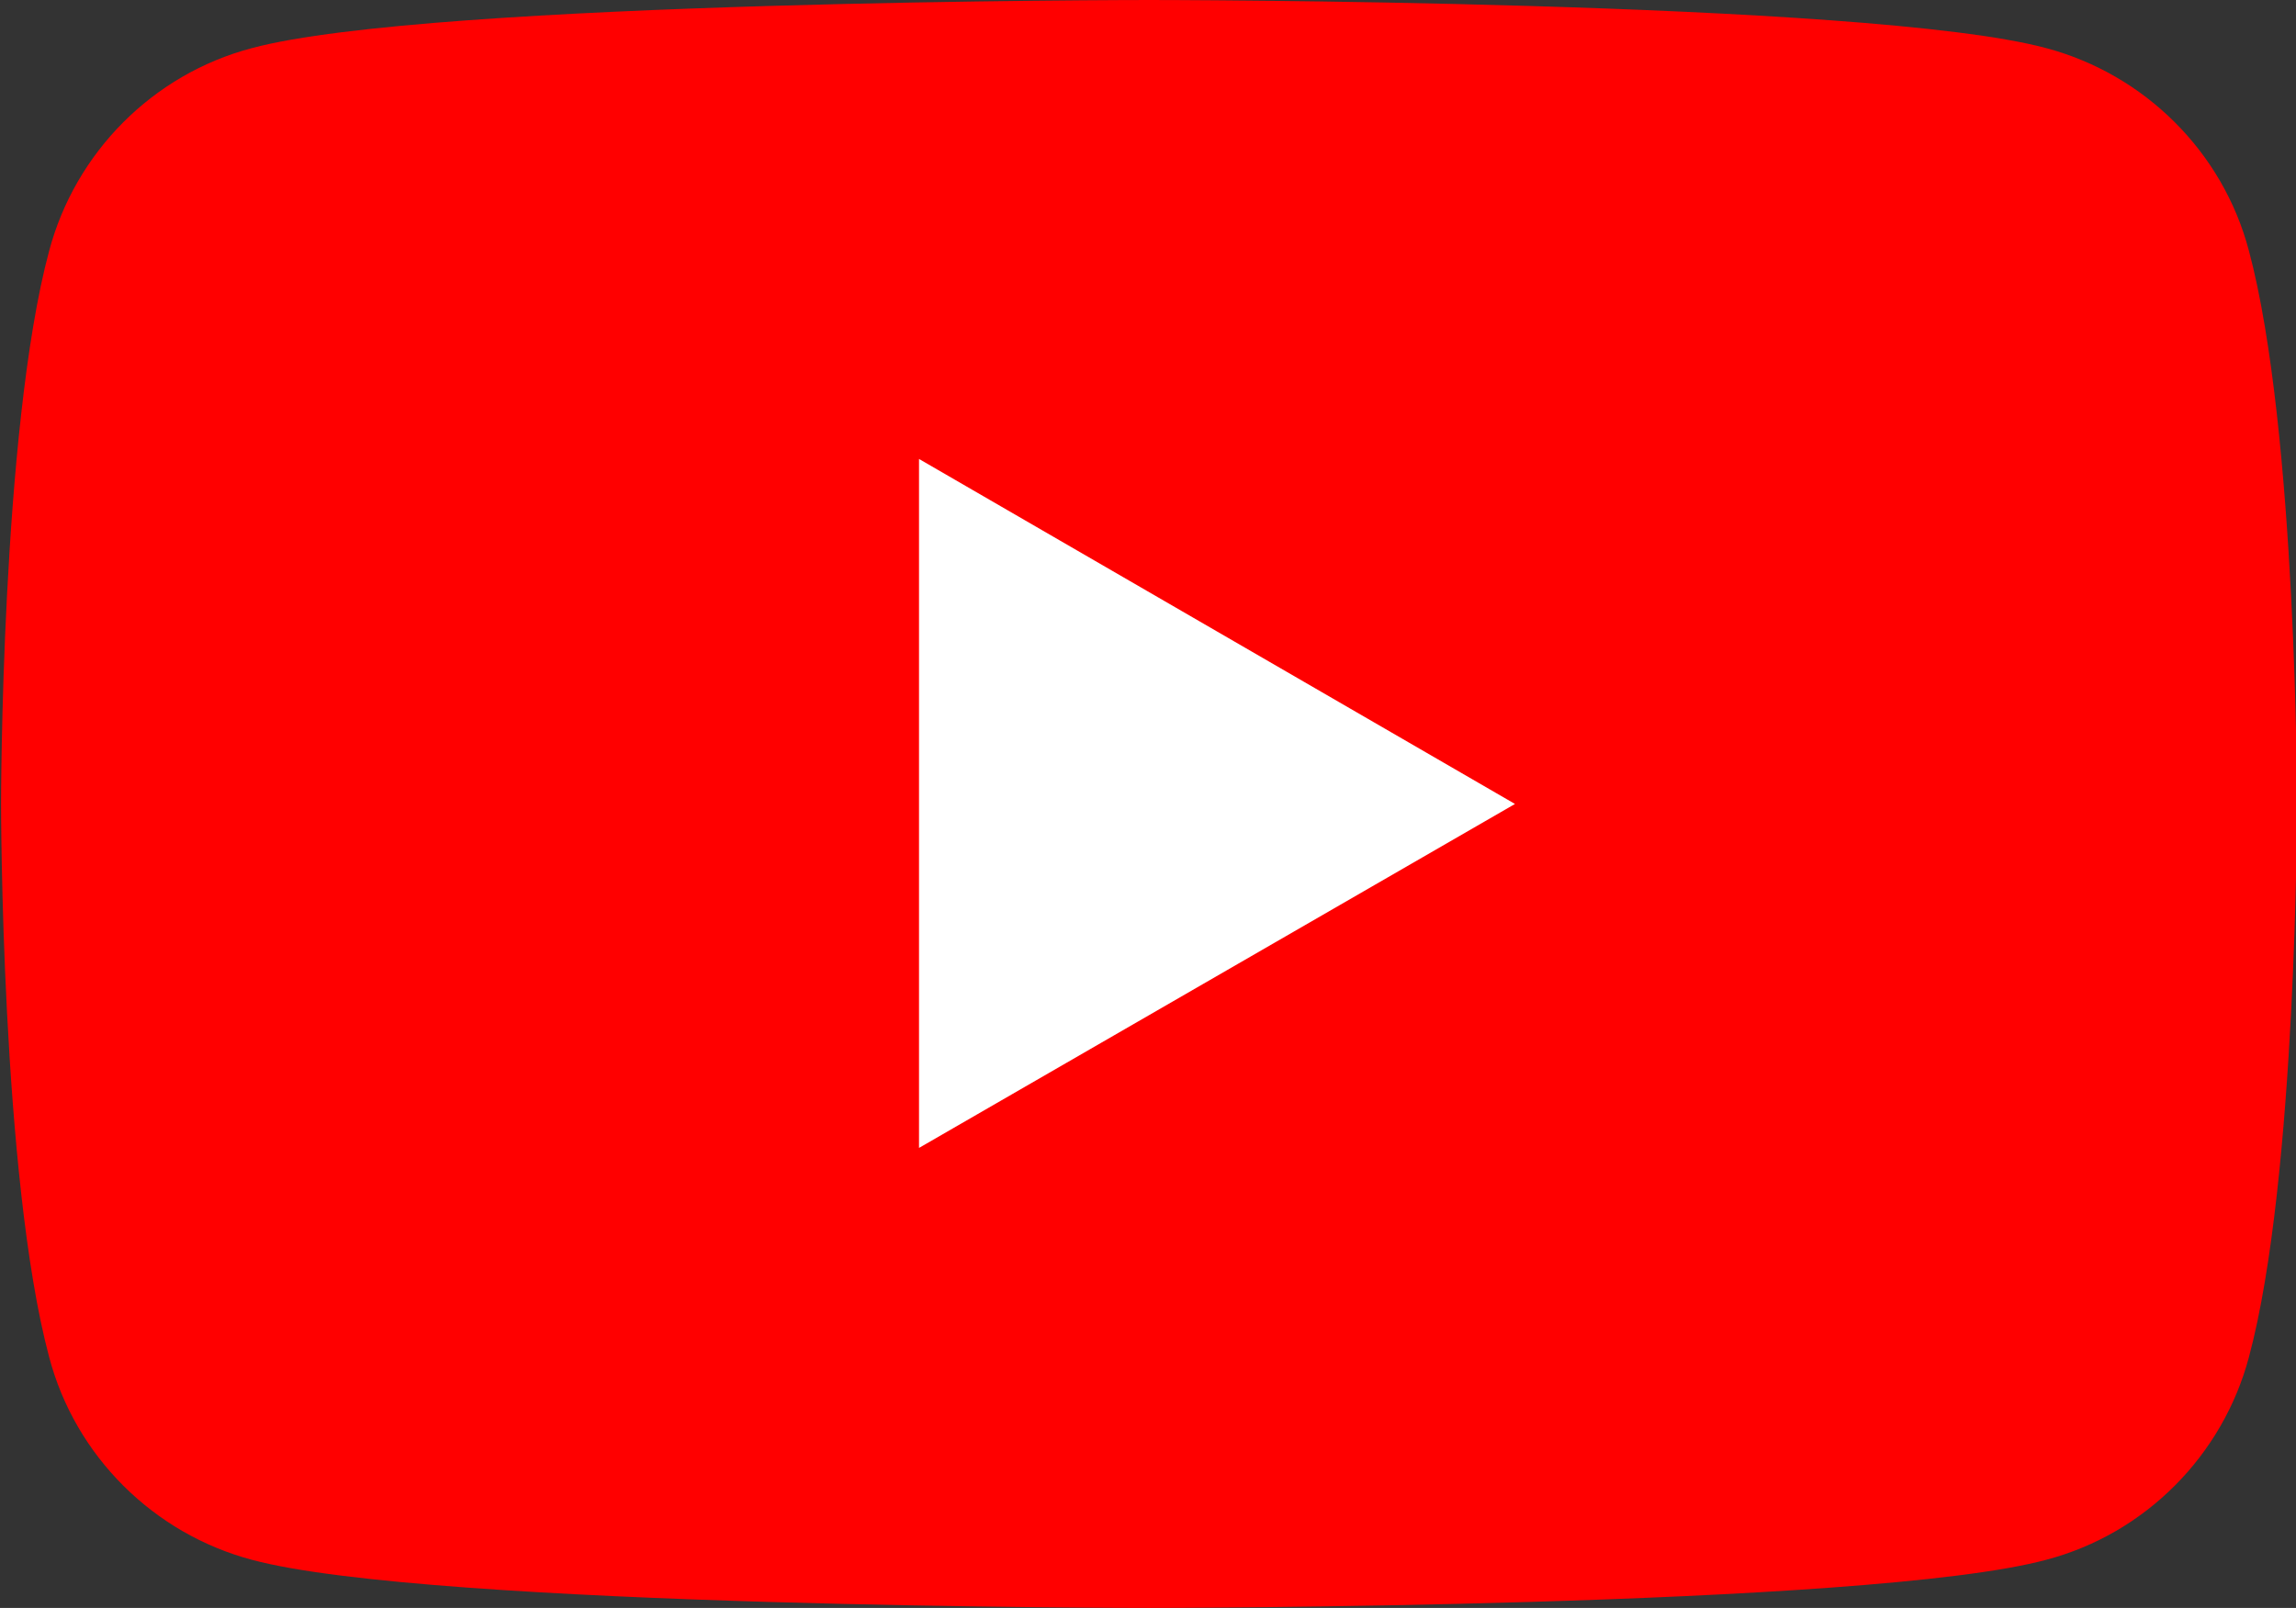 <?xml version="1.0" encoding="UTF-8"?>
<svg id="_レイヤー_1" data-name="レイヤー_1" xmlns="http://www.w3.org/2000/svg" viewBox="0 0 21.96 15.38">
  <rect x="0" y="0" width="21.96" height="15.38" fill="#333333" stroke="none"/>
  <defs>
    <style>
      .cls-1 {
        fill: #fff;
      }

      .cls-2 {
        fill: red;
      }
    </style>
  </defs>
  <path class="cls-2" d="M21.51,2.4c-.25-.95-1-1.69-1.94-1.94-1.71-.46-8.58-.46-8.58-.46,0,0-6.87,0-8.58.46-.95.25-1.69,1-1.94,1.94-.46,1.71-.46,5.29-.46,5.29,0,0,0,3.57.46,5.29.25.95,1,1.69,1.94,1.94,1.71.46,8.58.46,8.58.46,0,0,6.87,0,8.58-.46.95-.25,1.69-1,1.94-1.94.46-1.71.46-5.29.46-5.29,0,0,0-3.57-.46-5.29Z"/>
  <polygon class="cls-1" points="8.79 10.98 14.49 7.69 8.79 4.39 8.79 10.98"/>
</svg>